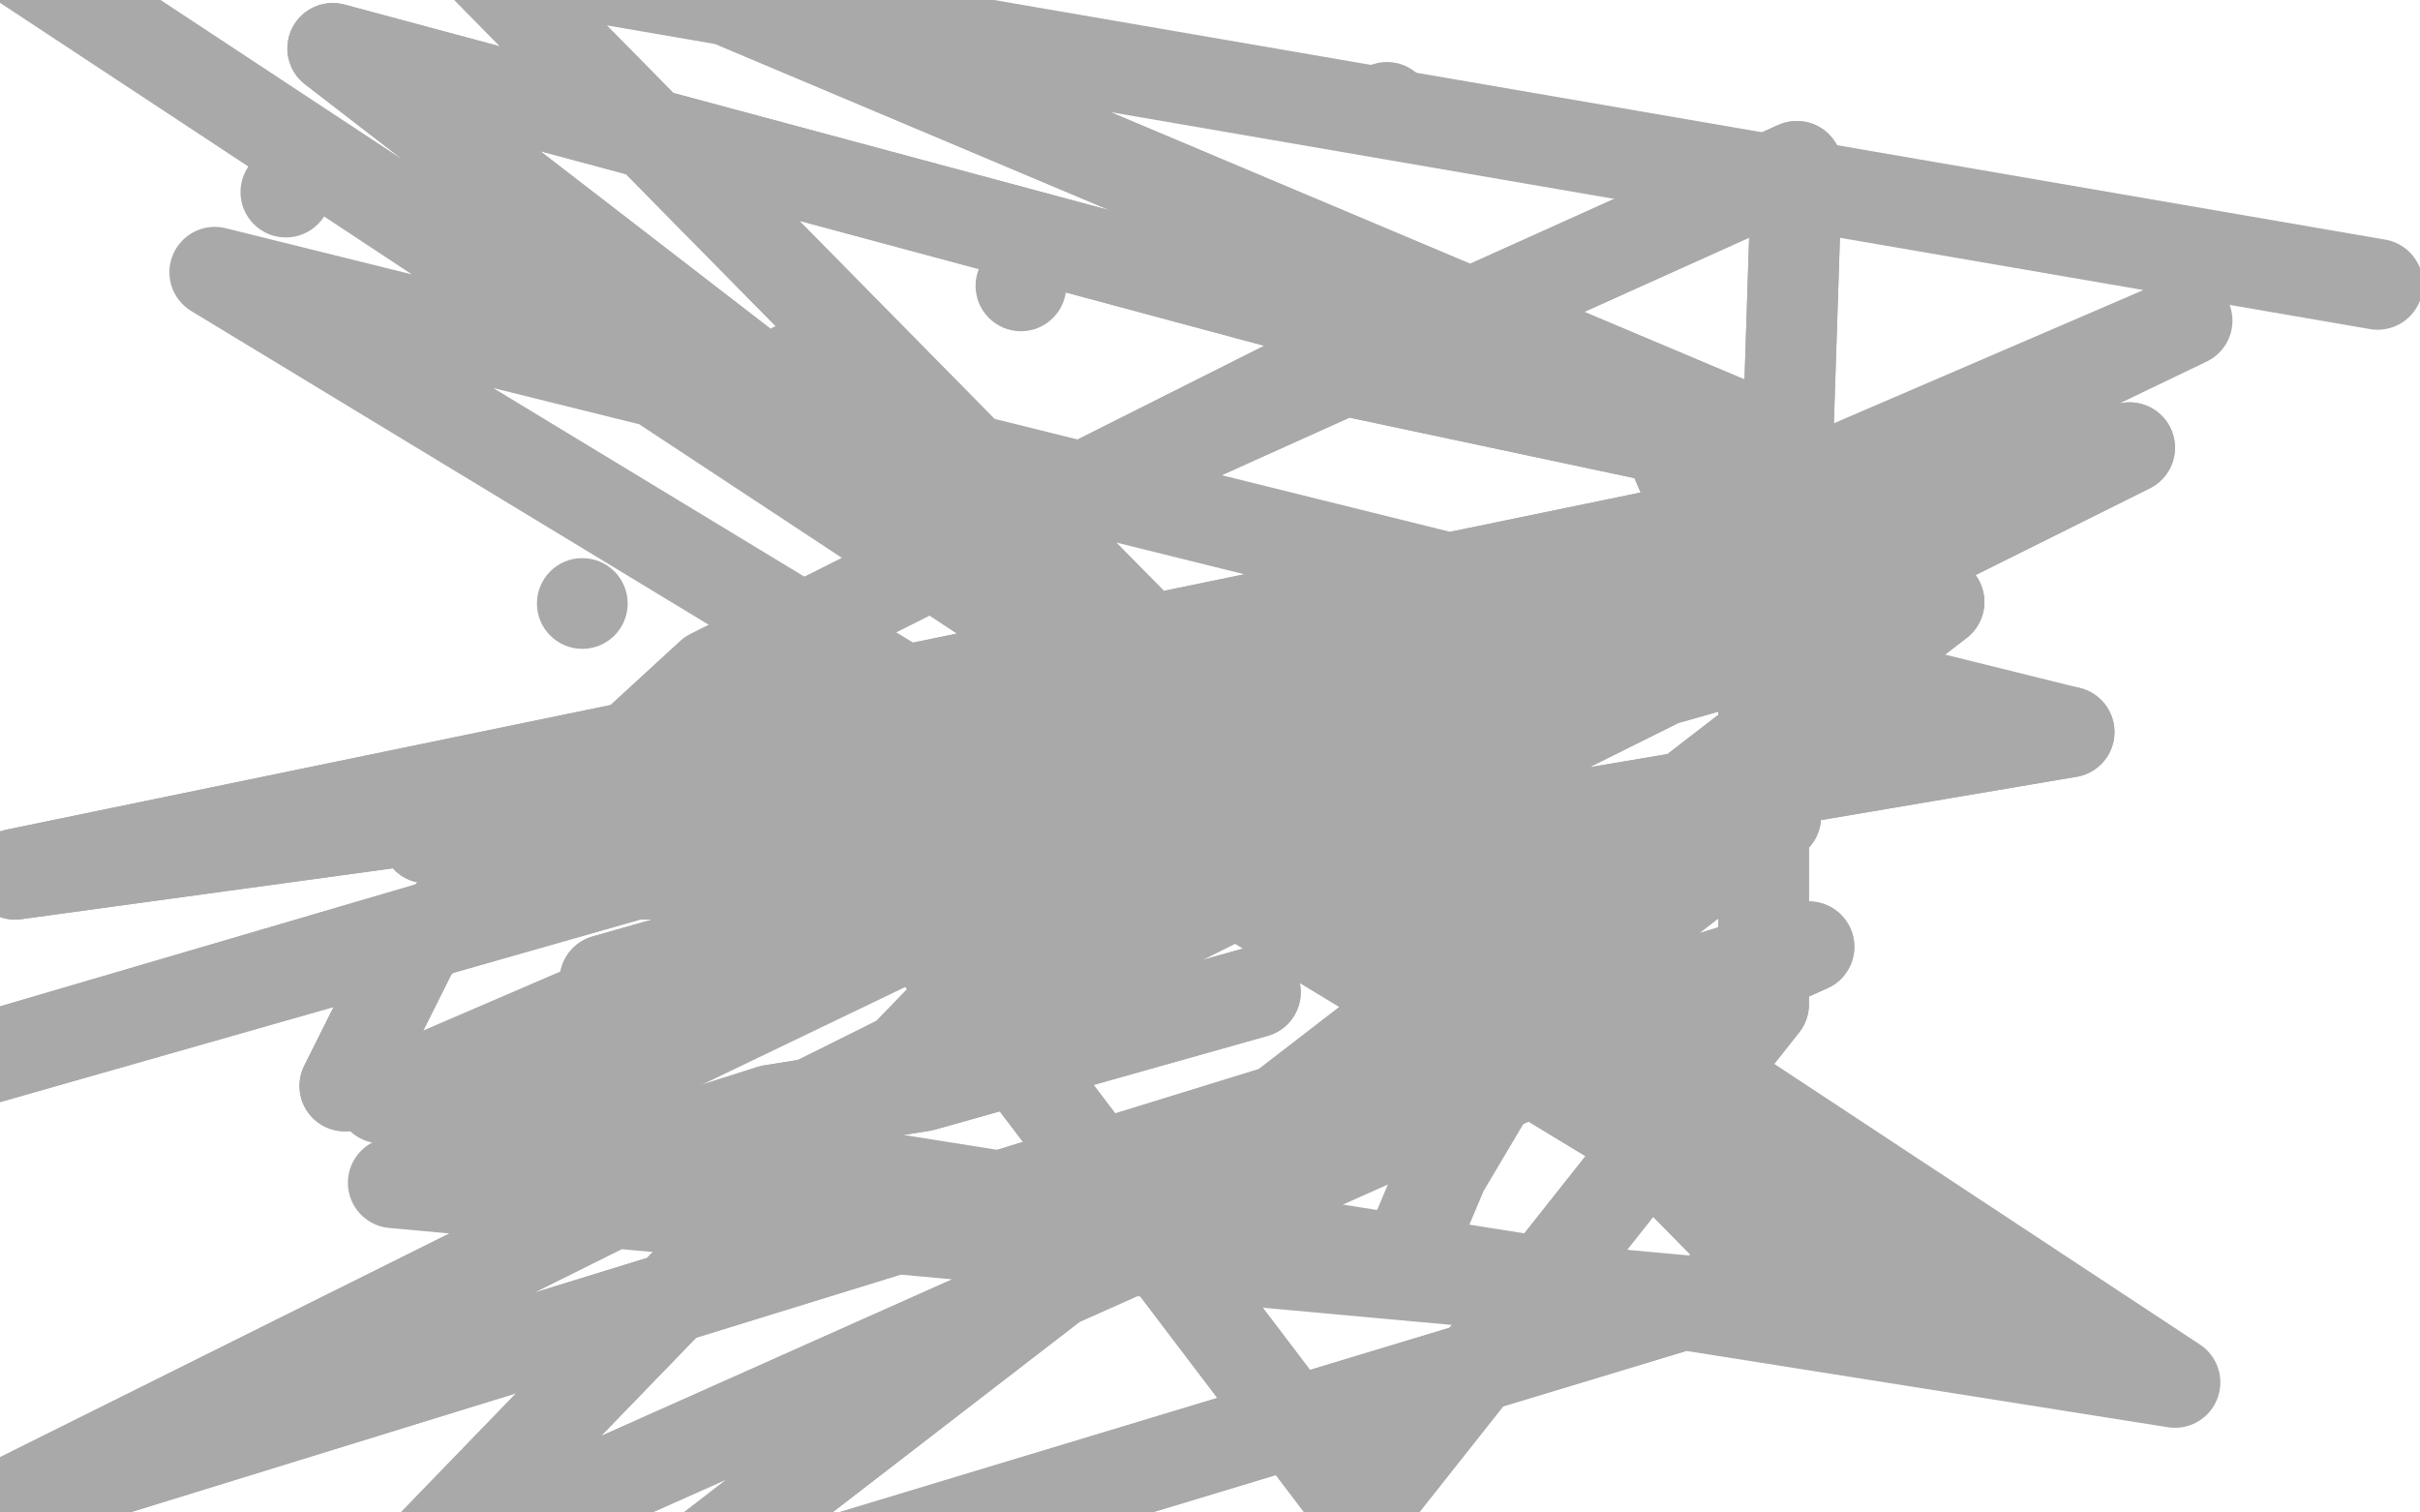 <?xml version="1.0" standalone="no"?>
<!DOCTYPE svg PUBLIC "-//W3C//DTD SVG 1.1//EN"
"http://www.w3.org/Graphics/SVG/1.1/DTD/svg11.dtd">

<svg width="800" height="500" version="1.1" xmlns="http://www.w3.org/2000/svg" xmlns:xlink="http://www.w3.org/1999/xlink" style="stroke-antialiasing: false"><desc>This SVG has been created on https://colorillo.com/</desc><rect x='0' y='0' width='800' height='500' style='fill: rgb(255,255,255); stroke-width:0' /><circle cx="20.5" cy="496.5" r="15" style="fill: #a9a9a9; stroke-antialiasing: false; stroke-antialias: 0; opacity: 1.0"/>
<polyline points="114,359 137,313 137,313 235,223 235,223 438,121 551,145 583,219 583,332 450,500 305,309 352,164 594,55 587,270 512,328" style="fill: none; stroke: #a9a9a9; stroke-width: 30; stroke-linejoin: round; stroke-linecap: round; stroke-antialiasing: false; stroke-antialias: 0; opacity: 1.0"/>
<polyline points="114,359 137,313 137,313 235,223 438,121 551,145 583,219 583,332 450,500 305,309 352,164 594,55 587,270 512,328 477,387 469,406" style="fill: none; stroke: #a9a9a9; stroke-width: 30; stroke-linejoin: round; stroke-linecap: round; stroke-antialiasing: false; stroke-antialias: 0; opacity: 1.0"/>
<polyline points="192,387 255,367 255,367 305,359 305,359 415,328 415,328" style="fill: none; stroke: #a9a9a9; stroke-width: 30; stroke-linejoin: round; stroke-linecap: round; stroke-antialiasing: false; stroke-antialias: 0; opacity: 1.0"/>
<polyline points="192,387 255,367 255,367 305,359 305,359 415,328" style="fill: none; stroke: #a9a9a9; stroke-width: 30; stroke-linejoin: round; stroke-linecap: round; stroke-antialiasing: false; stroke-antialias: 0; opacity: 1.0"/>
<circle cx="462.5" cy="215.5" r="15" style="fill: #a9a9a9; stroke-antialiasing: false; stroke-antialias: 0; opacity: 1.0"/>
<circle cx="94.5" cy="63.5" r="15" style="fill: #a9a9a9; stroke-antialiasing: false; stroke-antialias: 0; opacity: 1.0"/>
<circle cx="407.5" cy="137.5" r="15" style="fill: #a9a9a9; stroke-antialiasing: false; stroke-antialias: 0; opacity: 1.0"/>
<circle cx="262.5" cy="121.5" r="15" style="fill: #a9a9a9; stroke-antialiasing: false; stroke-antialias: 0; opacity: 1.0"/>
<circle cx="337.5" cy="94.5" r="15" style="fill: #a9a9a9; stroke-antialiasing: false; stroke-antialias: 0; opacity: 1.0"/>
<circle cx="458.5" cy="35.5" r="15" style="fill: #a9a9a9; stroke-antialiasing: false; stroke-antialias: 0; opacity: 1.0"/>
<circle cx="192.5" cy="199.5" r="15" style="fill: #a9a9a9; stroke-antialiasing: false; stroke-antialias: 0; opacity: 1.0"/>
<polyline points="157,289 501,289 501,289 141,277 141,277 575,211 575,211 5,289 669,152 -50,363 704,148 5,496 598,313 134,520 403,242 110,16 575,141 122,-50 587,422 200,539 641,199 200,324 684,242" style="fill: none; stroke: #a9a9a9; stroke-width: 30; stroke-linejoin: round; stroke-linecap: round; stroke-antialiasing: false; stroke-antialias: 0; opacity: 1.0"/>
<polyline points="157,289 501,289 501,289 141,277 141,277 575,211 5,289 669,152 -50,363 704,148 5,496 598,313 134,520 403,242 110,16 575,141 122,-50 587,422 200,539 641,199 200,324 684,242 71,90 645,438 130,391 723,106 126,363 719,457 -50,-50 786,94" style="fill: none; stroke: #a9a9a9; stroke-width: 30; stroke-linejoin: round; stroke-linecap: round; stroke-antialiasing: false; stroke-antialias: 0; opacity: 1.0"/>
</svg>
